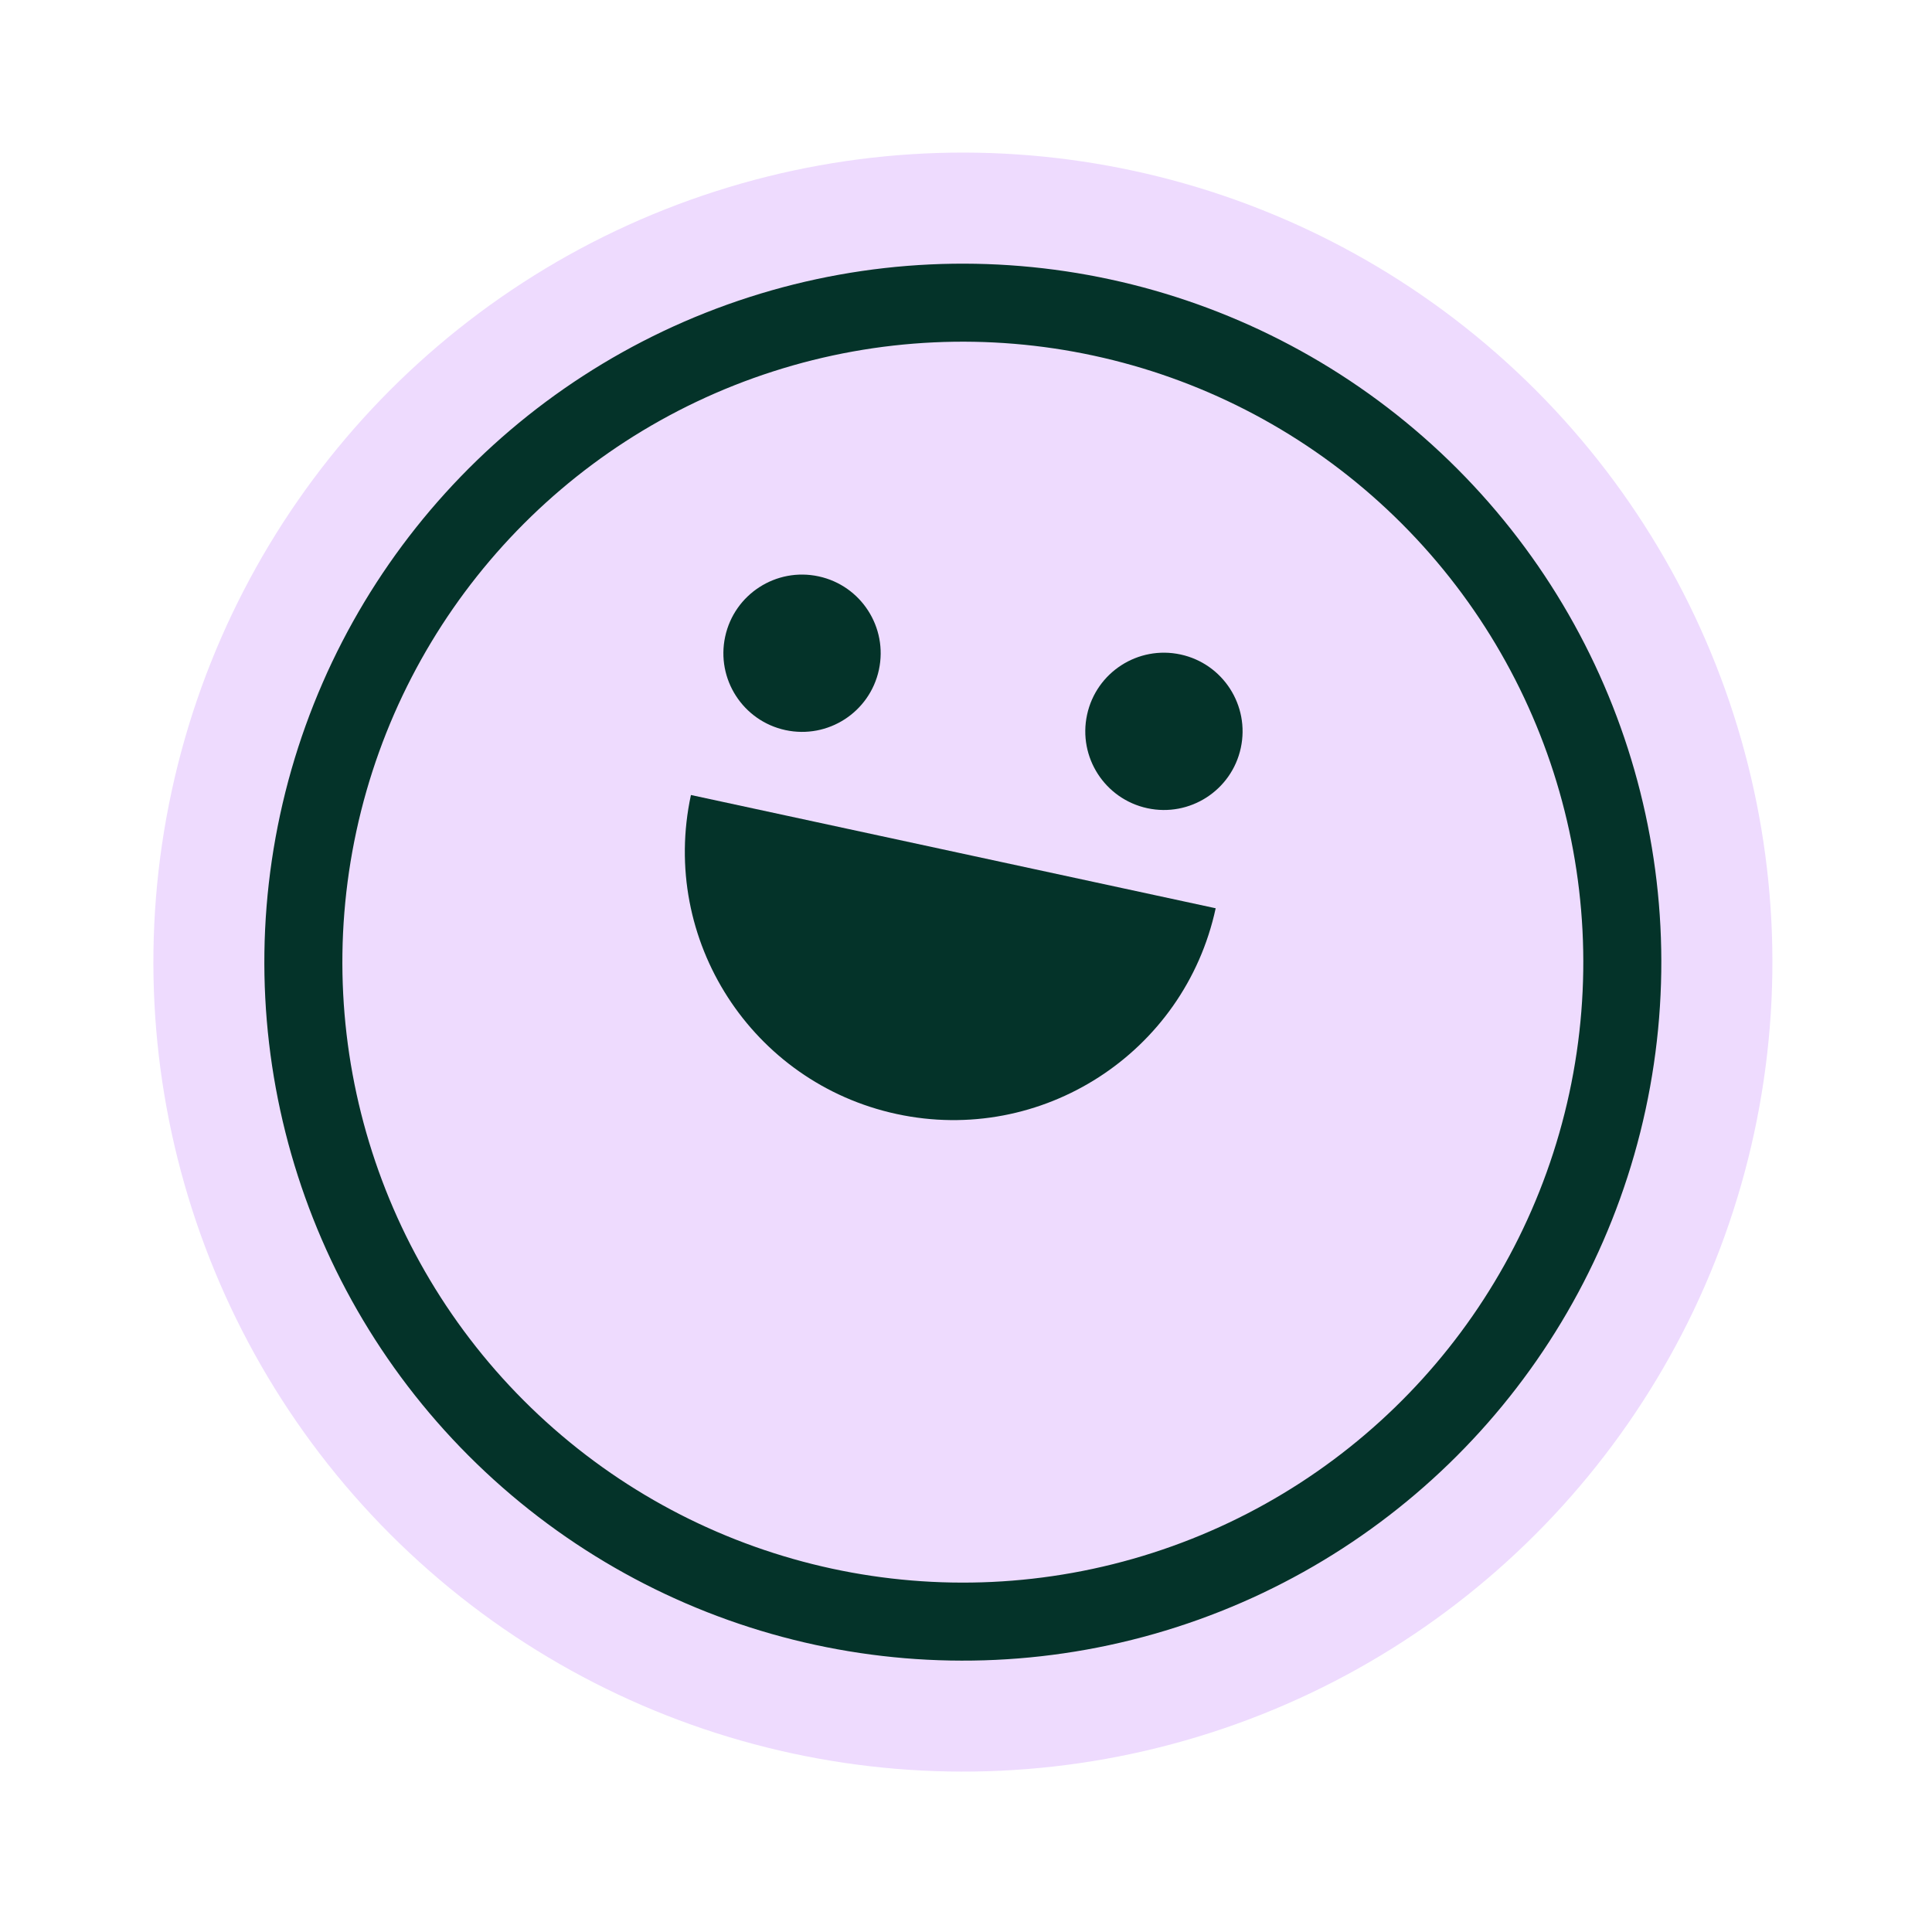 <svg xmlns="http://www.w3.org/2000/svg" width="198" height="198" viewBox="0 0 198 198" fill="none">
    <circle cx="83" cy="83" r="83" transform="matrix(-0.977 -0.211 -0.211 0.977 197.286 35.022)" fill="#EEDBFE"/>
    <circle cx="71.617" cy="71.617" r="67.617" transform="matrix(-0.977 -0.211 -0.211 0.977 183.757 43.747)" stroke="#043329" stroke-width="8"/>
    <circle cx="8.063" cy="8.063" r="8.063" transform="matrix(-0.977 -0.211 -0.211 0.977 128.864 68.775)" fill="#043329"/>
    <circle cx="8.063" cy="8.063" r="8.063" transform="matrix(-0.977 -0.211 -0.211 0.977 91.775 60.77)" fill="#043329"/>
    <path d="M70.81 81.476C67.604 96.326 77.045 110.964 91.895 114.169C106.746 117.374 121.383 107.934 124.588 93.083C124.588 93.083 113.013 90.585 98.163 87.379C83.312 84.174 70.81 81.476 70.81 81.476Z" fill="#043329"/>
</svg>
